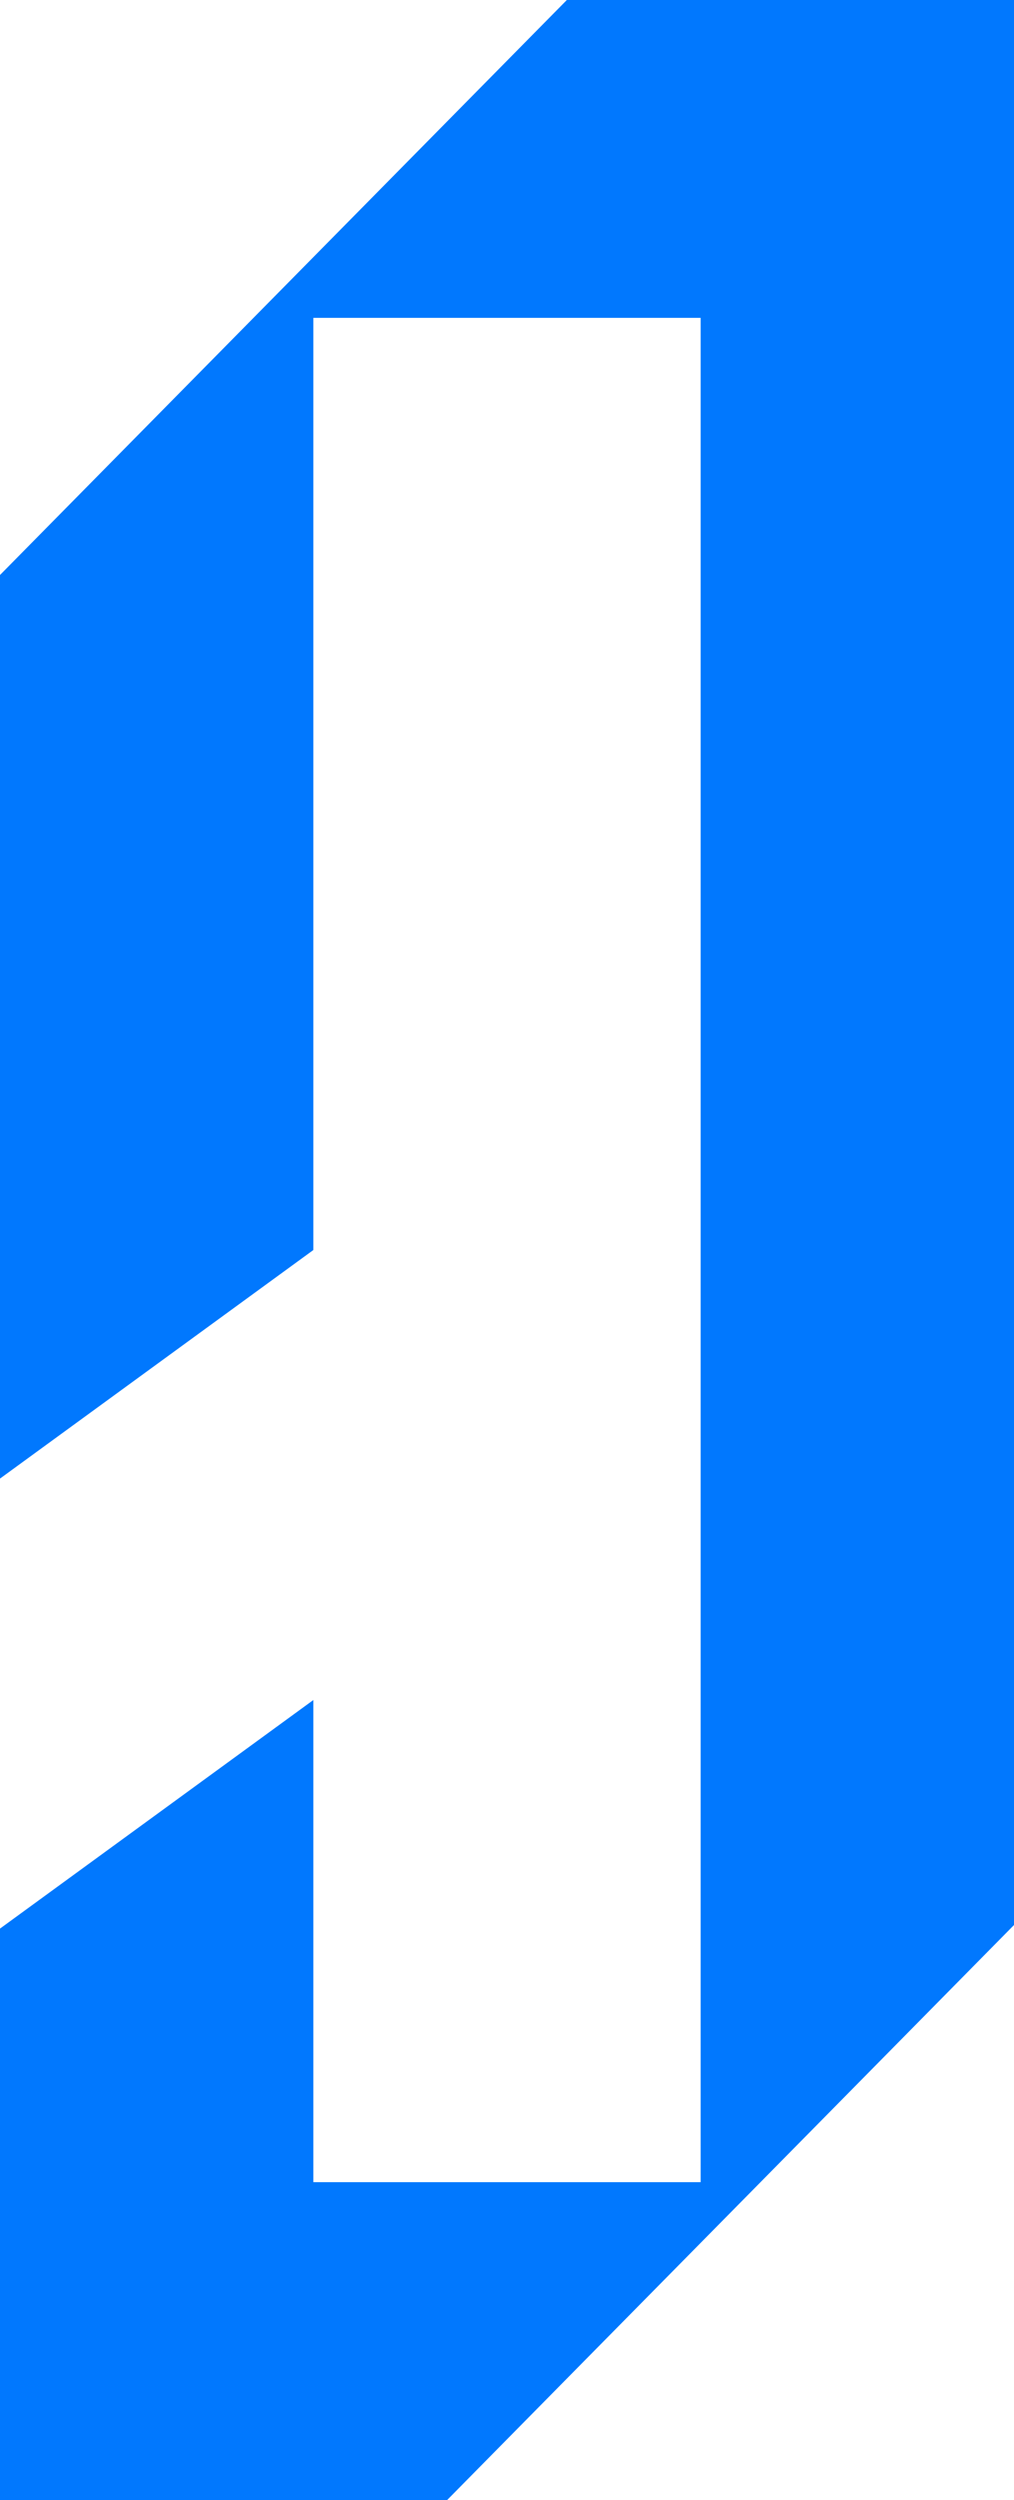 <svg xmlns="http://www.w3.org/2000/svg" width="220" height="542" fill="none"><path fill="#0178FE" d="m0 418.114 67.986-49.554v104.529h84.028V68.911H67.986V271L0 320.554V124.66L122.986 0H220v417.34L97.014 542H0V418.114Z"/></svg>